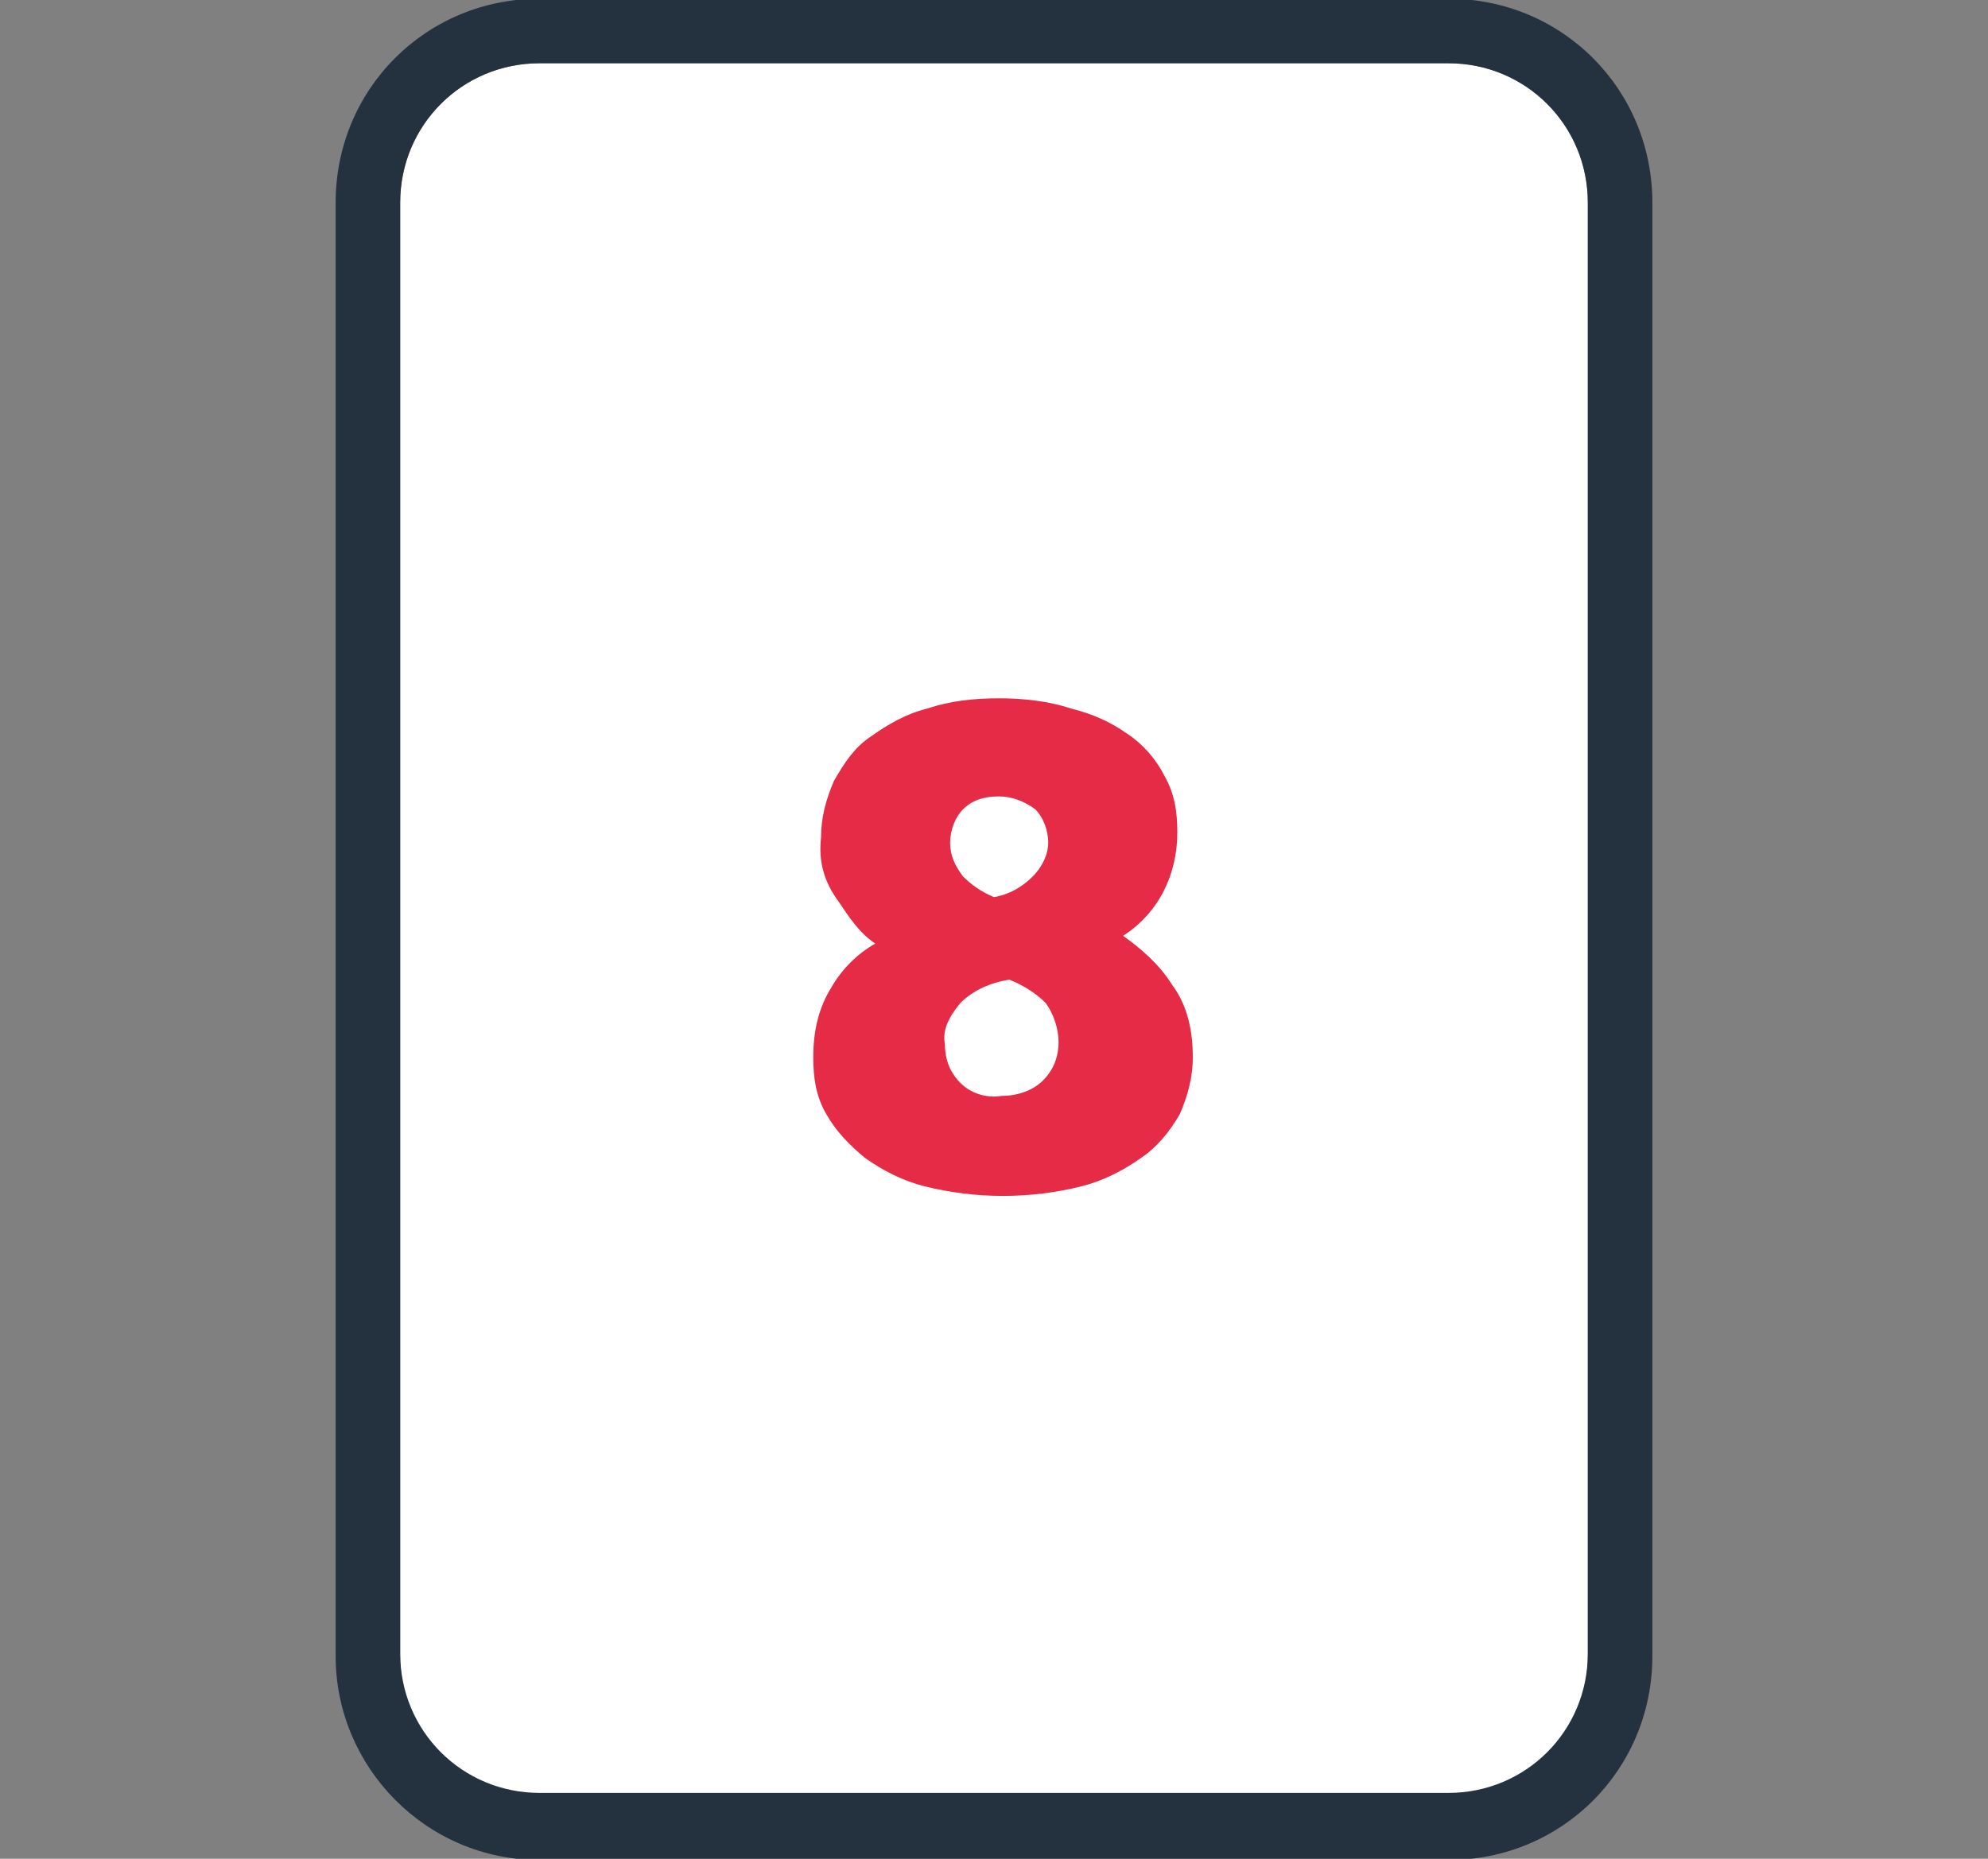 <?xml version="1.0" encoding="UTF-8"?><svg id="a" xmlns="http://www.w3.org/2000/svg" width="77" height="72" viewBox="0 0 77 72"><rect x="0" y="0" width="77" height="72" fill="#808080" stroke="none"/><path d="M20.9,2.45H56.1c3,0,5.4,2.4,5.4,5.4v56.3c0,3-2.4,5.4-5.4,5.4H20.9c-3,0-5.4-2.4-5.4-5.4V7.85c0-3,2.4-5.4,5.4-5.4Z" style="fill:#fff;"/><path d="M64,7.85C64,3.45,60.5-.05,56.1-.05H20.9C16.5-.05,13,3.45,13,7.85v56.3c0,4.3,3.5,7.9,7.9,7.9H56.1c4.4,0,7.9-3.5,7.9-7.9V7.85Zm-2.5,56.2c0,3-2.4,5.4-5.4,5.4H20.9c-3,0-5.4-2.4-5.4-5.4V7.85c0-3,2.4-5.4,5.4-5.4H56.1c3,0,5.4,2.4,5.4,5.4v56.2Z" style="fill:#243240;"/><path d="M31.8,32.45c0-.8,.2-1.5,.5-2.2,.4-.7,.8-1.3,1.4-1.7,.7-.5,1.4-.9,2.2-1.1,.9-.3,1.8-.4,2.8-.4,.9,0,1.9,.1,2.8,.4,.8,.2,1.5,.5,2.2,1,.6,.4,1.1,1,1.4,1.6,.4,.7,.5,1.4,.5,2.2,0,1.6-.7,3.1-2.1,4,.7,.5,1.4,1.1,1.9,1.9,.6,.8,.8,1.8,.8,2.8,0,.8-.2,1.5-.5,2.2-.4,.7-.9,1.3-1.5,1.7-.7,.5-1.5,.9-2.3,1.1-2,.5-4.1,.5-6.1,0-.8-.2-1.6-.6-2.3-1.1-.6-.5-1.1-1-1.5-1.7-.4-.7-.5-1.4-.5-2.2,0-1,.2-1.9,.7-2.7,.4-.7,1-1.3,1.7-1.7-.6-.4-1-1-1.4-1.6-.6-.8-.8-1.6-.7-2.5Zm4.8,8c0,.6,.2,1.1,.6,1.5,.4,.4,1,.6,1.6,.5,.6,0,1.2-.2,1.6-.6s.6-.9,.6-1.5c0-.5-.2-1.1-.5-1.5-.4-.4-.9-.7-1.4-.9-.7,.1-1.4,.4-1.9,.9-.5,.6-.7,1.1-.6,1.6Zm4-7.8c0-.5-.2-1-.5-1.3-.4-.3-.9-.5-1.4-.5s-1,.1-1.4,.5c-.3,.3-.5,.8-.5,1.3s.2,.9,.5,1.3c.3,.3,.7,.6,1.2,.8,.6-.1,1.1-.4,1.5-.8,.4-.4,.6-.9,.6-1.3Z" style="fill:#e62b47;"/></svg>